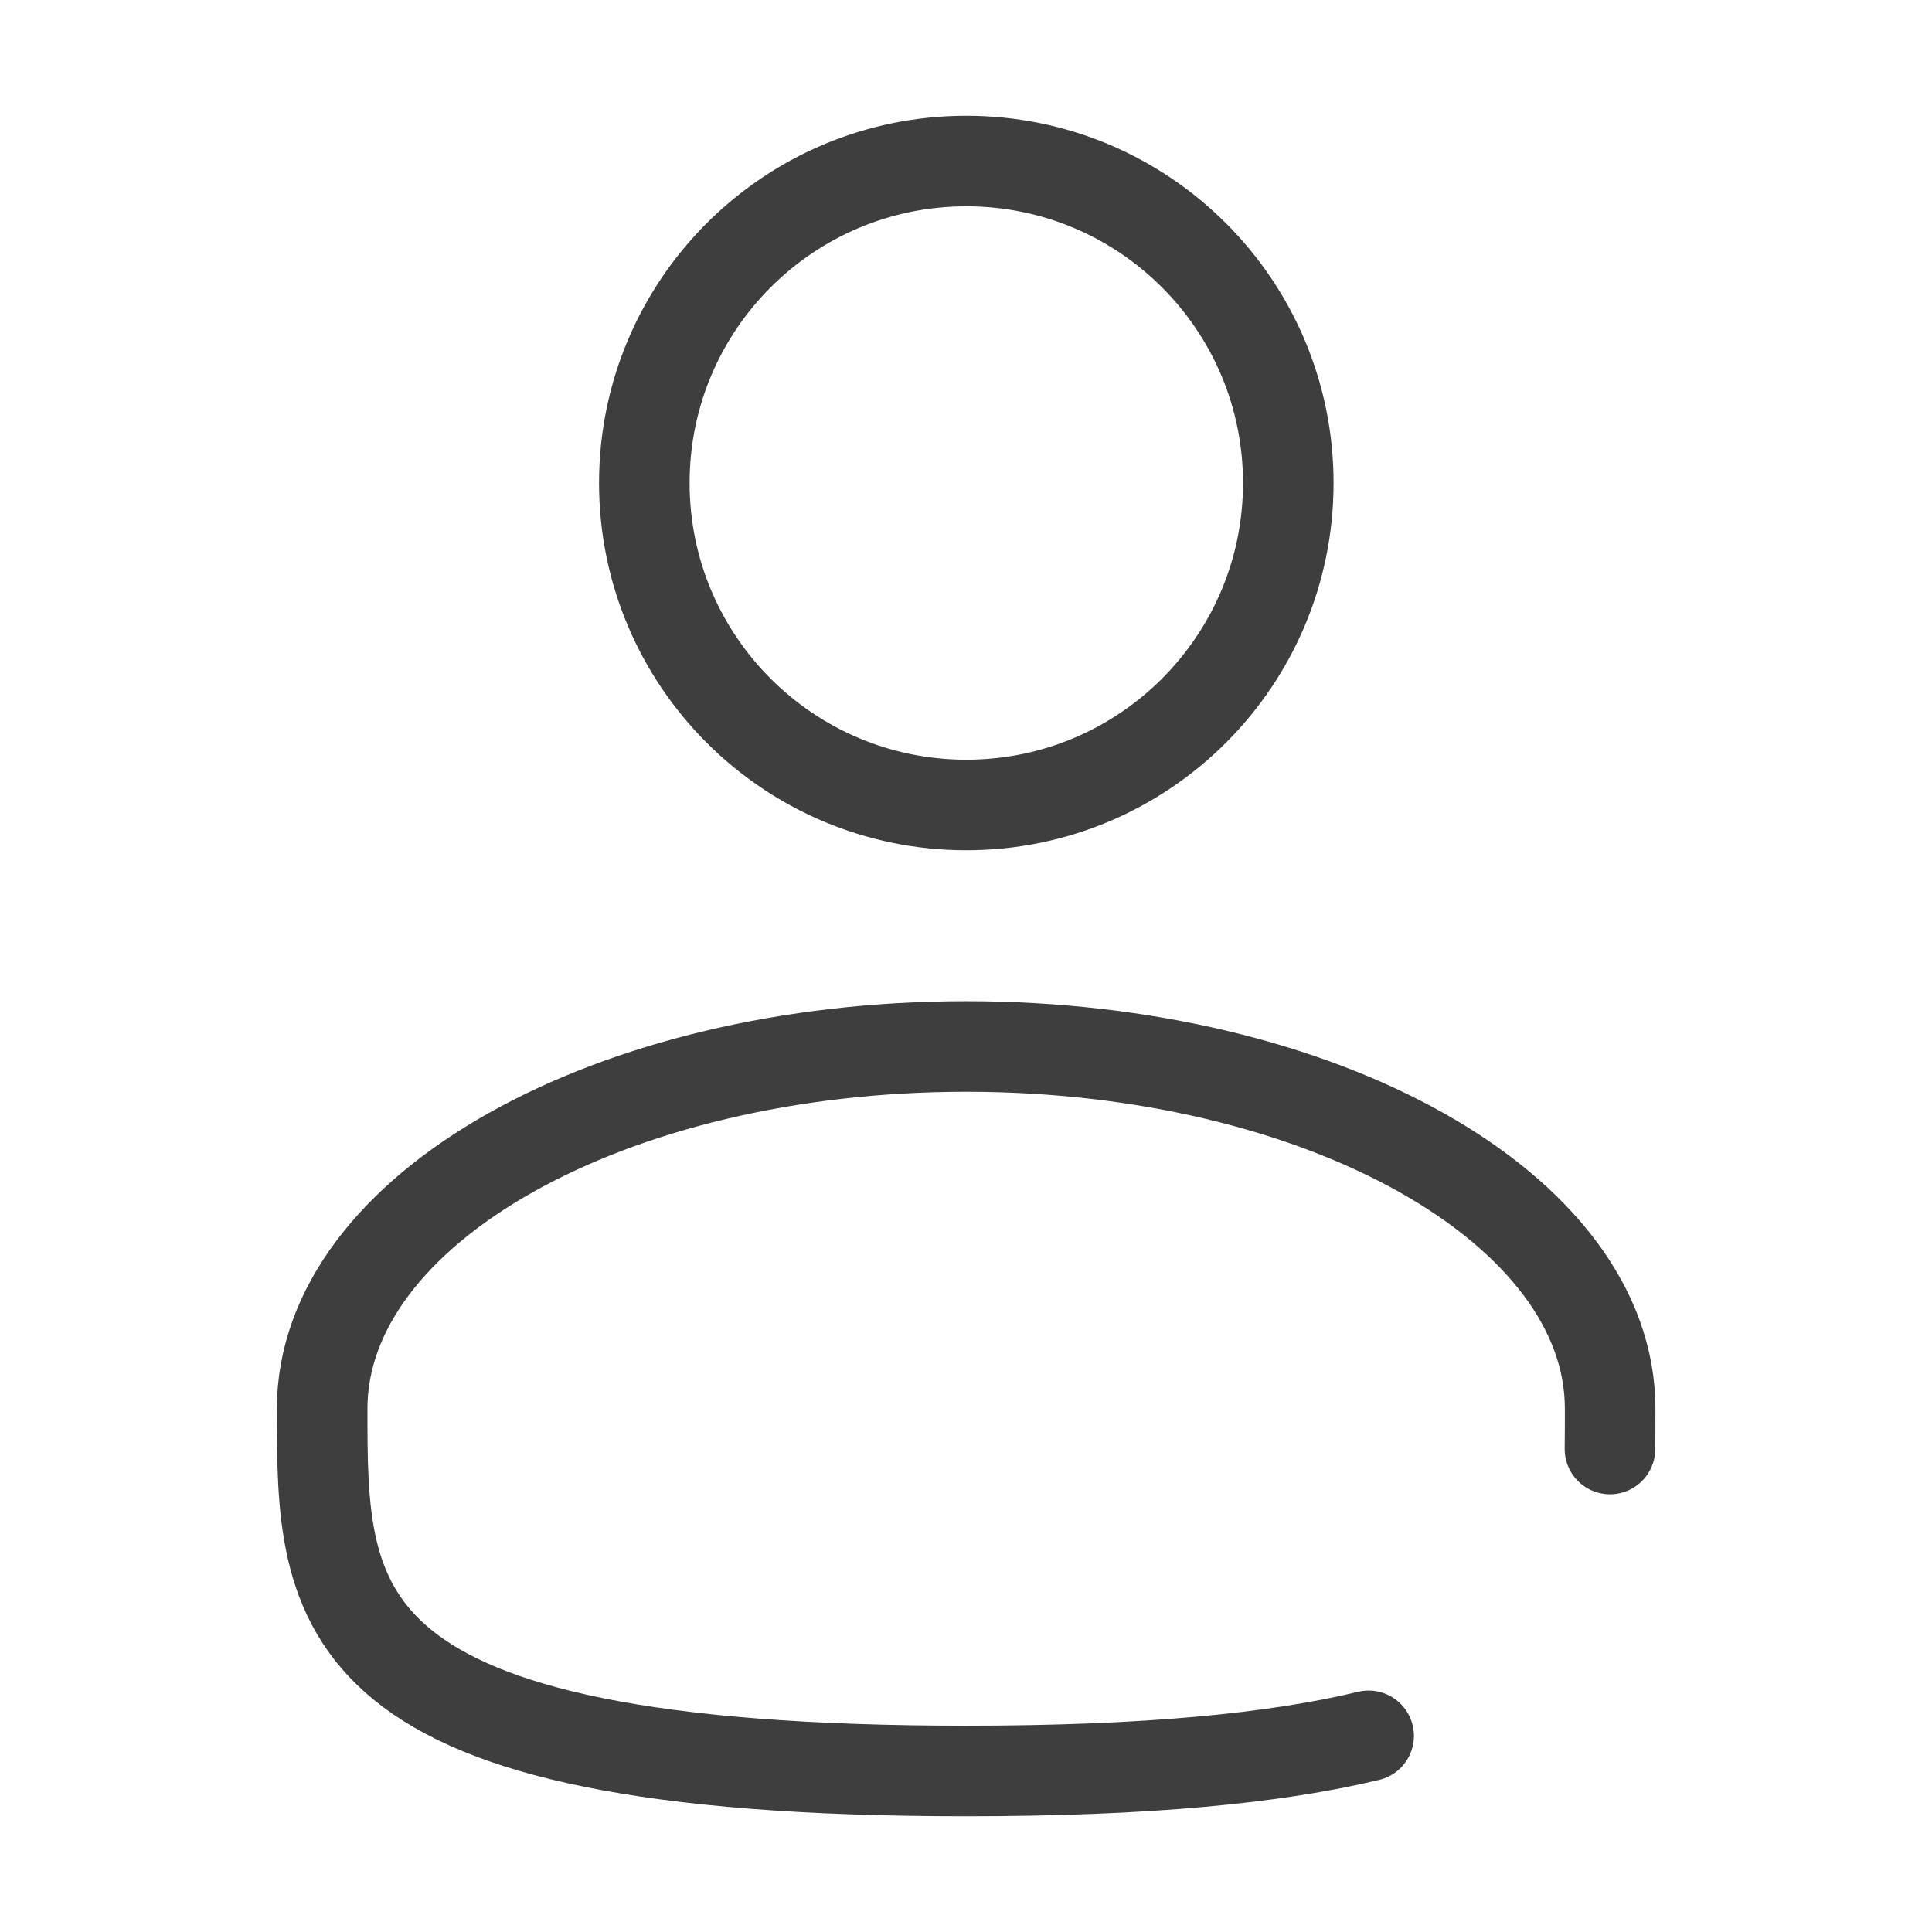 <svg width="32" height="32" viewBox="0 0 32 32" fill="none" xmlns="http://www.w3.org/2000/svg">
<path d="M16.005 13.333C18.951 13.333 21.338 10.945 21.338 8C21.338 5.054 18.951 2.667 16.005 2.667C13.06 2.667 10.672 5.054 10.672 8C10.672 10.945 13.06 13.333 16.005 13.333Z" stroke="#3E3E3E" stroke-width="1.5"/>
<path d="M26.666 24C26.669 23.781 26.669 23.559 26.669 23.333C26.669 20.02 21.894 17.333 16.003 17.333C10.112 17.333 5.336 20.02 5.336 23.333C5.336 26.647 5.336 29.333 16.003 29.333C18.977 29.333 21.122 29.124 22.669 28.751" stroke="#3E3E3E" stroke-width="1.5" stroke-linecap="round"/>
</svg>
